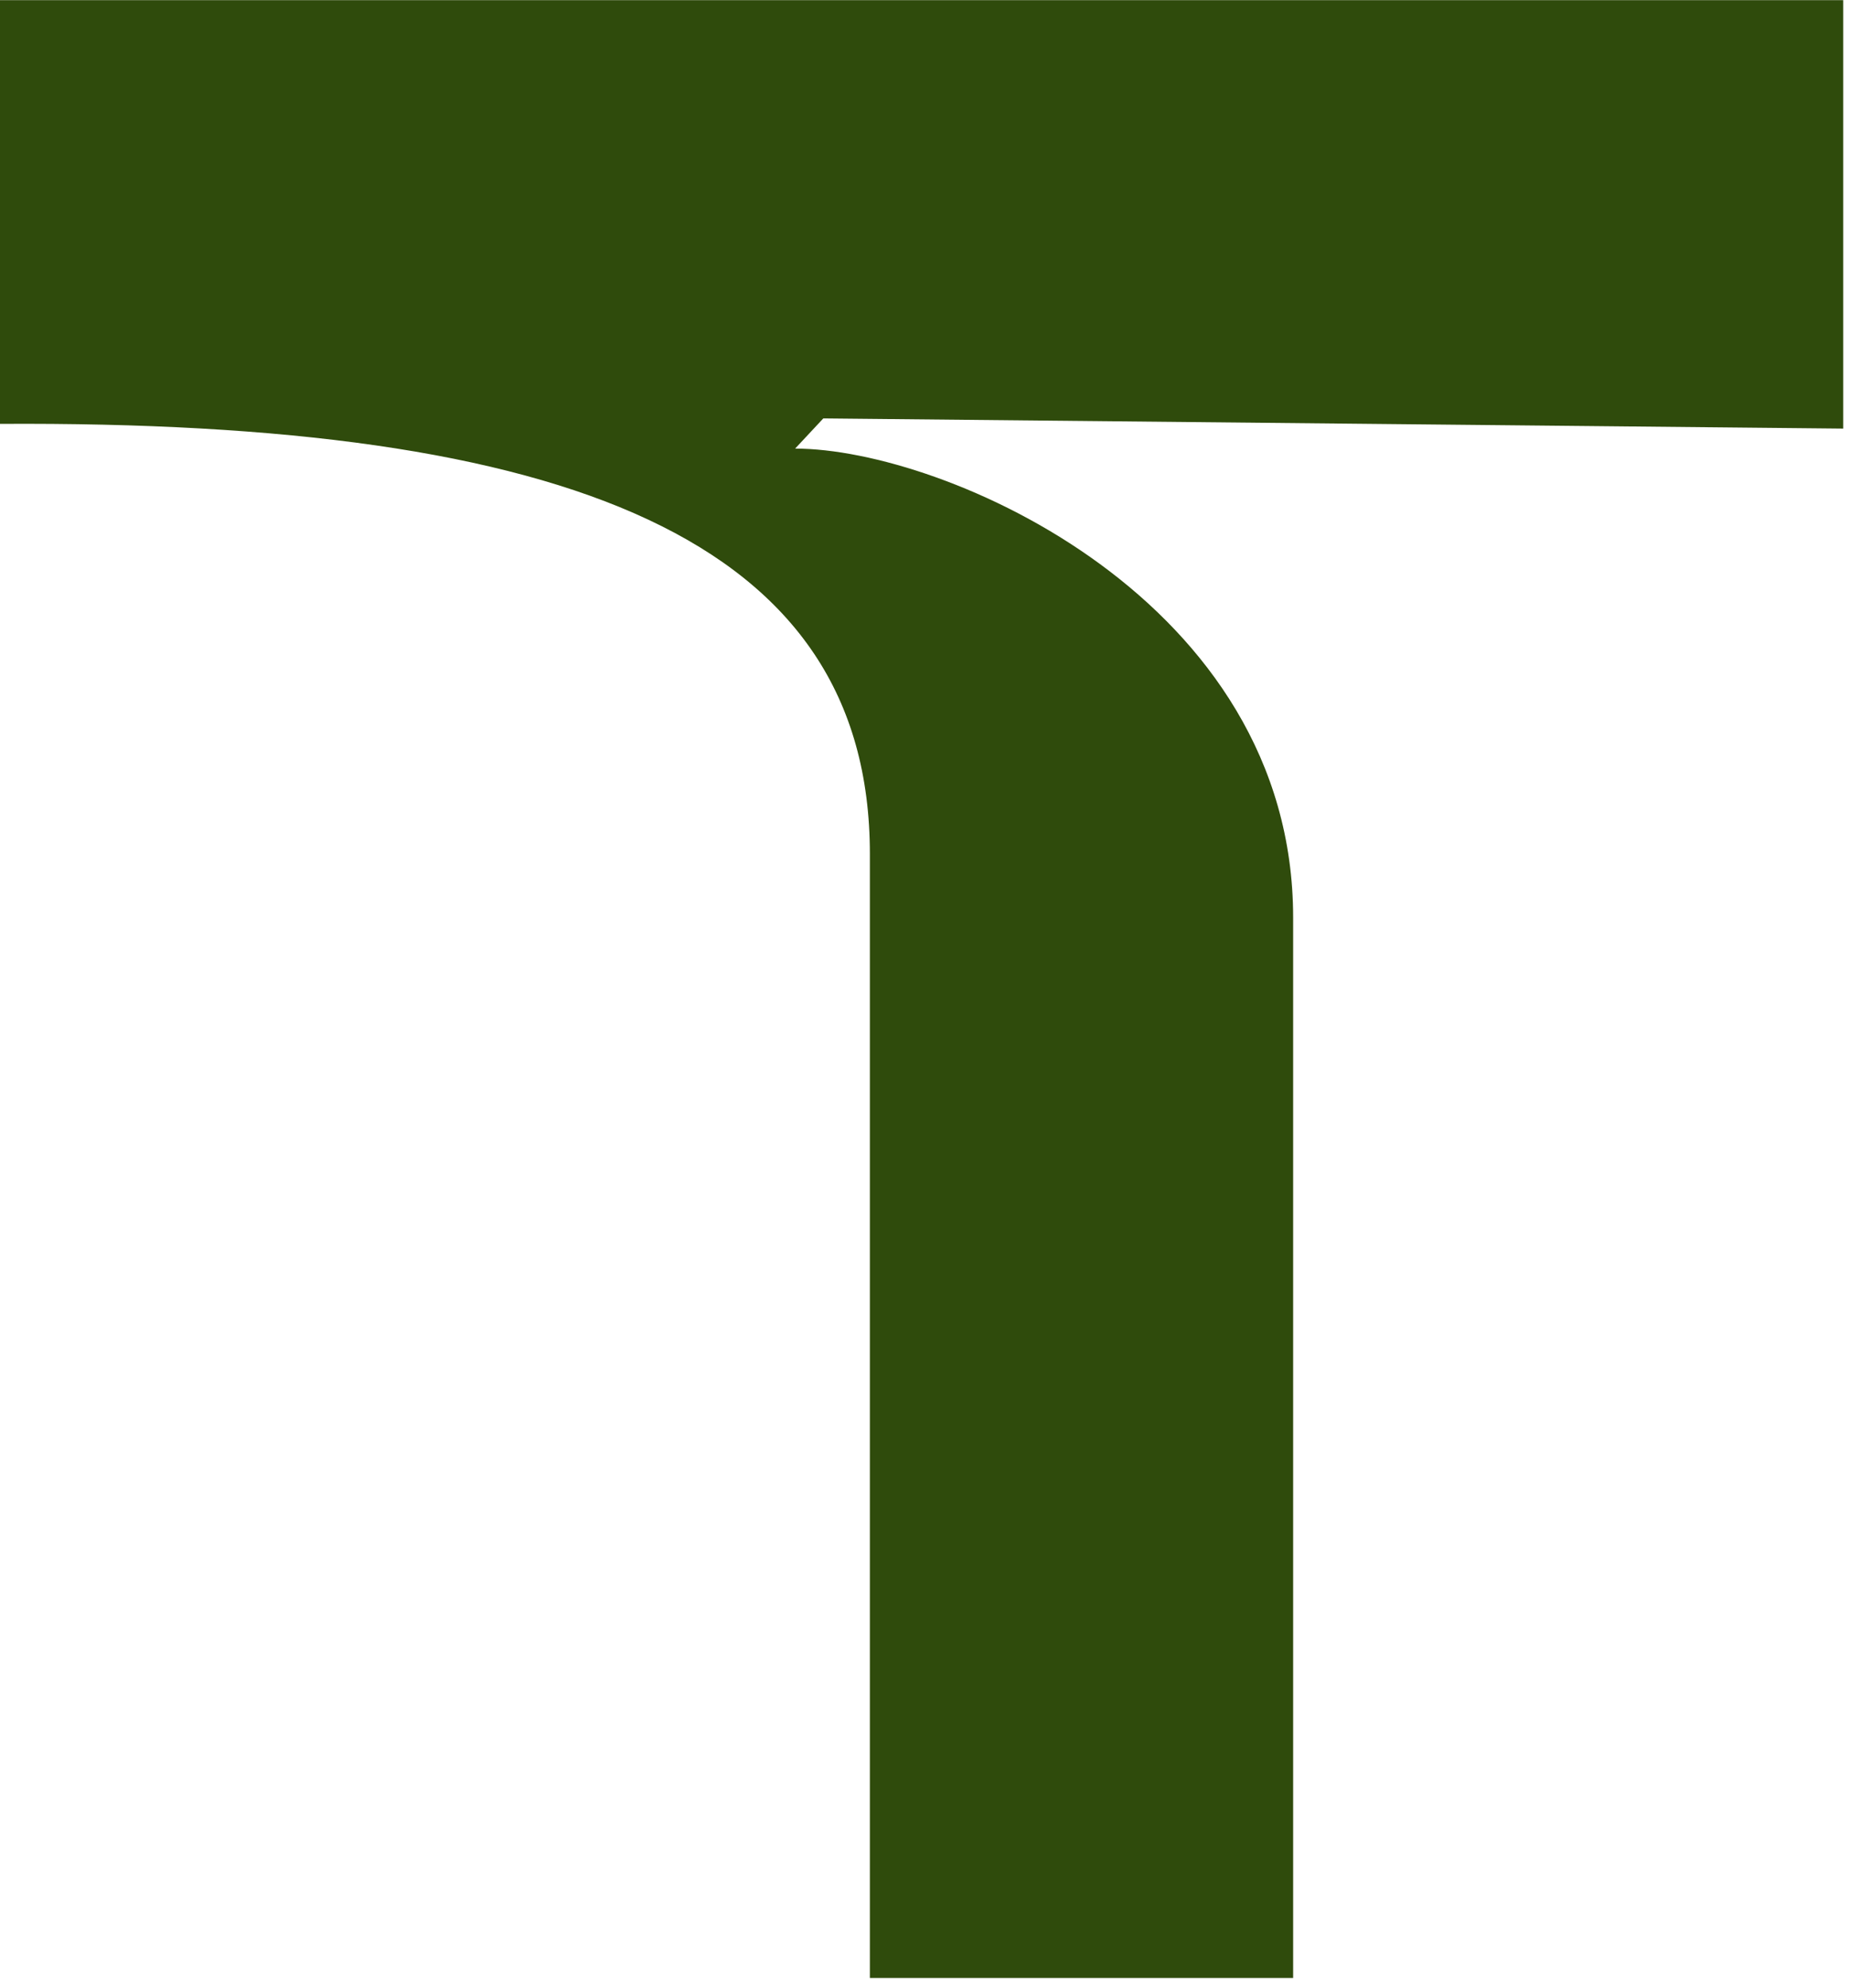 <svg width="149" height="160" viewBox="0 0 149 160" fill="none" xmlns="http://www.w3.org/2000/svg">
<path d="M0 0V34.12C45.8 33.85 70.06 43.4 70.06 68.74V159.22H104.15V73.86C104.15 48.31 76.04 36.11 64.04 36.11L66.31 33.68L148.45 34.5V0.01H0V0Z" fill="#2F4B0C"/>
</svg>
